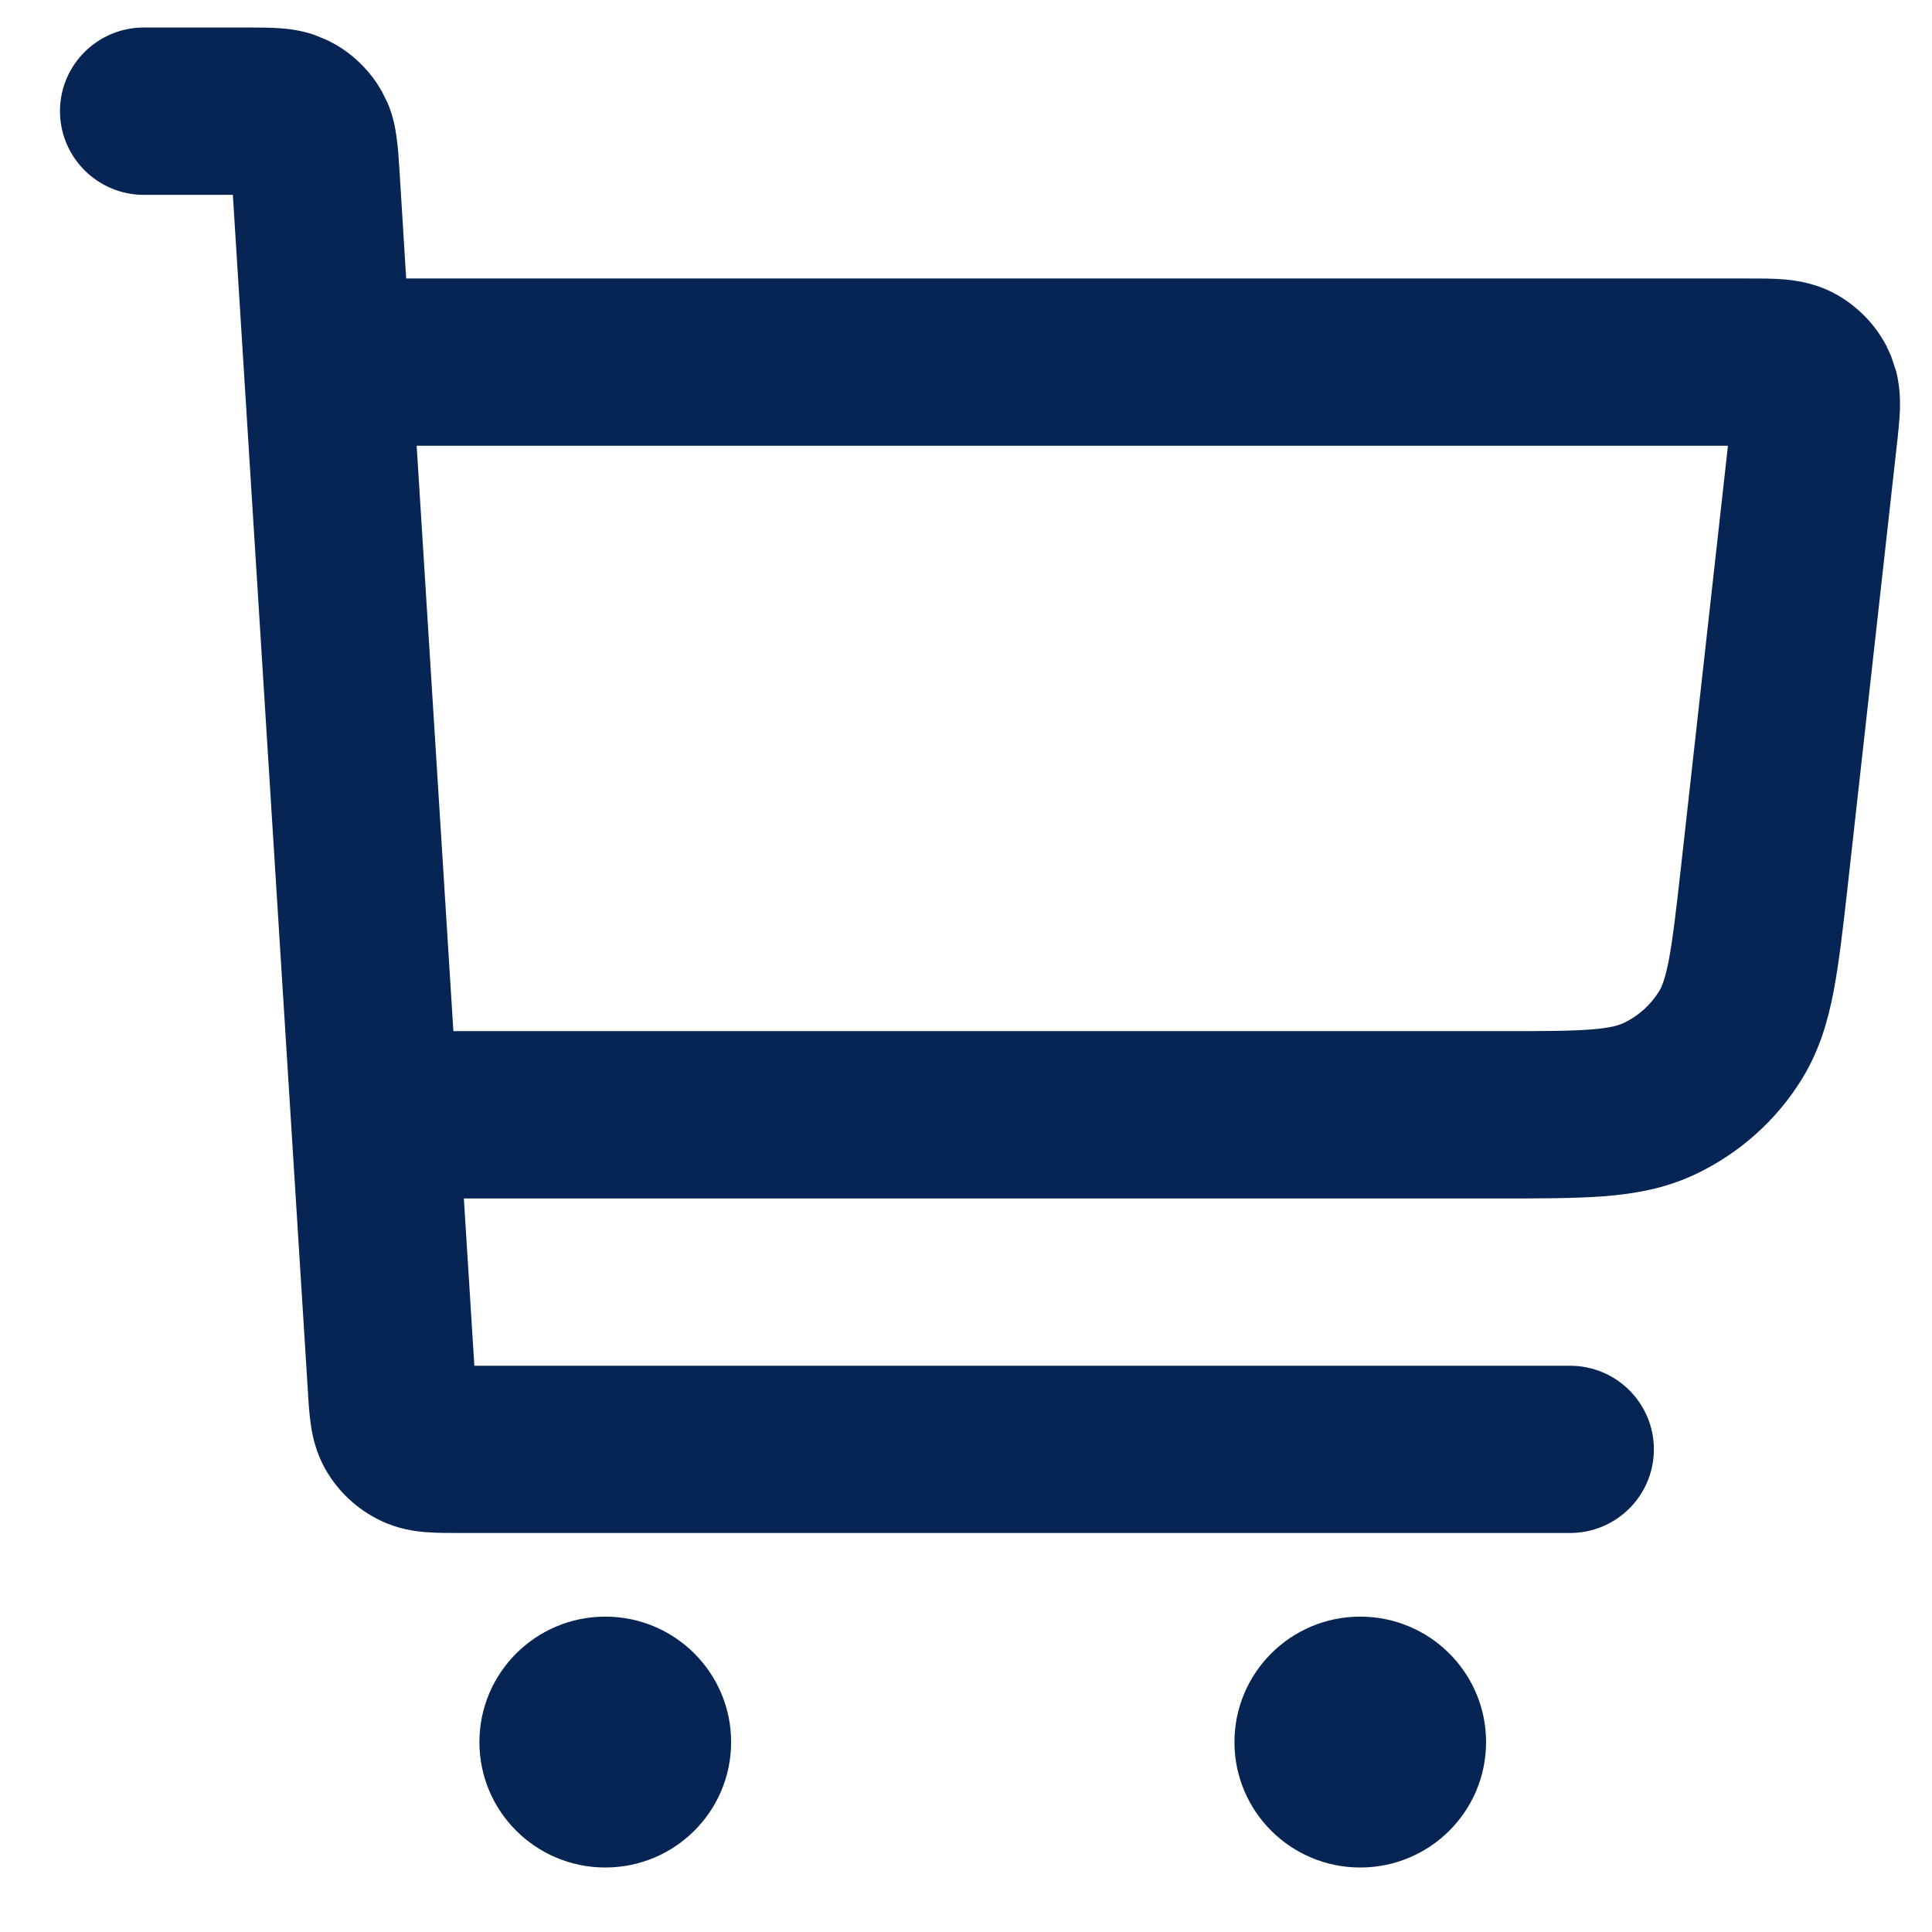 <?xml version="1.0" encoding="UTF-8"?> <svg xmlns="http://www.w3.org/2000/svg" width="21" height="21" viewBox="0 0 21 21" fill="none"><path d="M6.579 17.572C7.335 17.572 7.947 18.183 7.947 18.936C7.947 19.689 7.335 20.299 6.579 20.299C5.824 20.299 5.211 19.689 5.211 18.936C5.211 18.183 5.824 17.572 6.579 17.572ZM14.785 17.572C15.541 17.572 16.153 18.183 16.153 18.936C16.153 19.689 15.541 20.299 14.785 20.299C14.03 20.299 13.418 19.689 13.418 18.936C13.418 18.183 14.03 17.572 14.785 17.572ZM2.702 0.299C2.808 0.299 2.942 0.299 3.058 0.308C3.154 0.316 3.28 0.332 3.417 0.379L3.558 0.437L3.649 0.485C3.828 0.589 3.98 0.732 4.096 0.904L4.15 0.992L4.217 1.128C4.272 1.261 4.296 1.385 4.309 1.48C4.326 1.595 4.334 1.728 4.341 1.833L4.415 3.027L18.986 3.027C19.111 3.027 19.262 3.026 19.393 3.037C19.533 3.049 19.74 3.08 19.952 3.196C20.189 3.327 20.382 3.524 20.506 3.763L20.554 3.867L20.609 4.031C20.65 4.19 20.654 4.334 20.652 4.439C20.648 4.57 20.631 4.72 20.617 4.844L20.084 9.63C20.034 10.073 19.991 10.458 19.931 10.773C19.869 11.098 19.776 11.418 19.59 11.722C19.311 12.178 18.902 12.542 18.417 12.769C18.094 12.92 17.764 12.977 17.433 13.003C17.112 13.027 16.724 13.027 16.277 13.027H5.042L5.156 14.845H17.065C17.569 14.845 17.977 15.252 17.977 15.754C17.977 16.256 17.569 16.663 17.065 16.663H4.985C4.879 16.663 4.746 16.663 4.629 16.654C4.501 16.644 4.321 16.618 4.13 16.525C3.88 16.404 3.674 16.211 3.537 15.97C3.433 15.786 3.396 15.608 3.378 15.482C3.361 15.367 3.353 15.234 3.347 15.129L2.531 2.118H1.564C1.061 2.118 0.652 1.71 0.652 1.208C0.652 0.706 1.061 0.299 1.564 0.299H2.702ZM4.928 11.208H16.277C16.753 11.208 17.058 11.208 17.291 11.19C17.513 11.173 17.598 11.143 17.643 11.122C17.805 11.047 17.941 10.925 18.035 10.773C18.06 10.732 18.098 10.65 18.14 10.432C18.183 10.203 18.218 9.901 18.271 9.429L18.782 4.845L4.529 4.845L4.928 11.208Z" fill="#072554"></path></svg> 